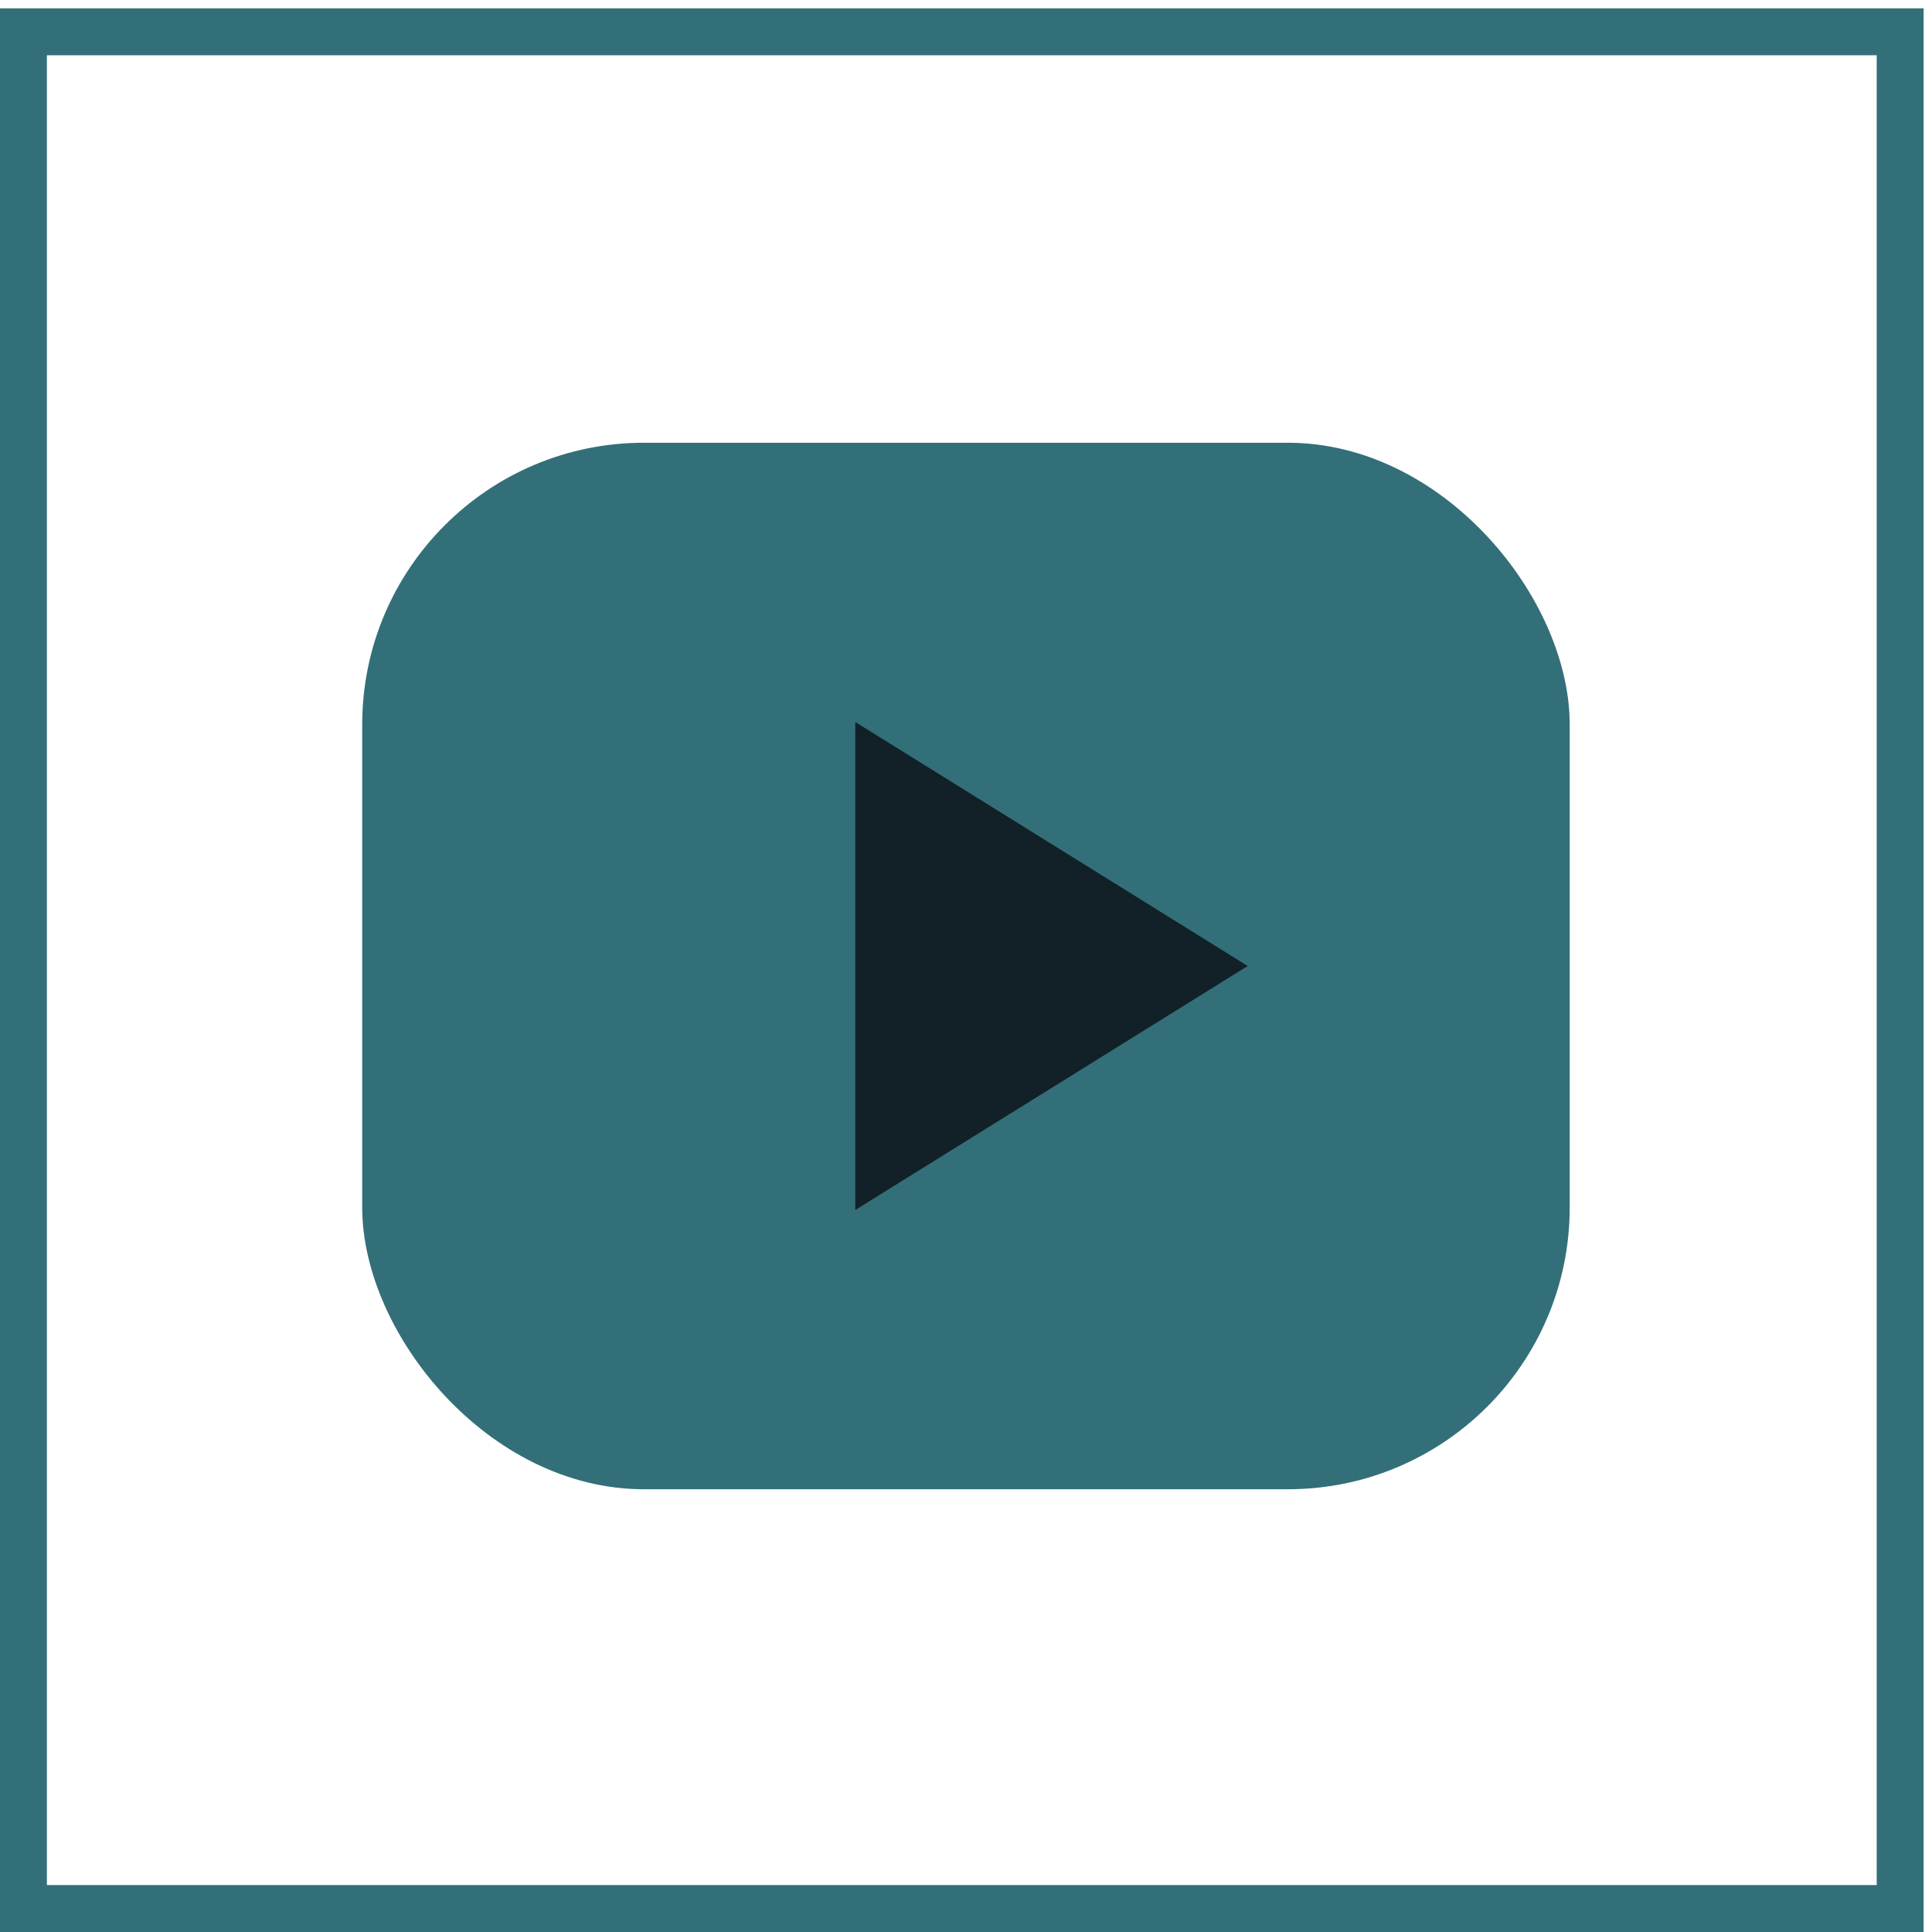 <?xml version="1.0" encoding="UTF-8"?> <svg xmlns="http://www.w3.org/2000/svg" width="48" height="48" viewBox="0 0 48 48" fill="none"> <rect x="0.582" y="0.79" width="46.627" height="46.627" stroke="#336F79" stroke-width="1.166"></rect> <rect x="8.999" y="11" width="30" height="26" rx="7" fill="#336F79"></rect> <path d="M30.999 24L21.249 17.938V30.062L30.999 24Z" fill="#122127"></path> </svg> 